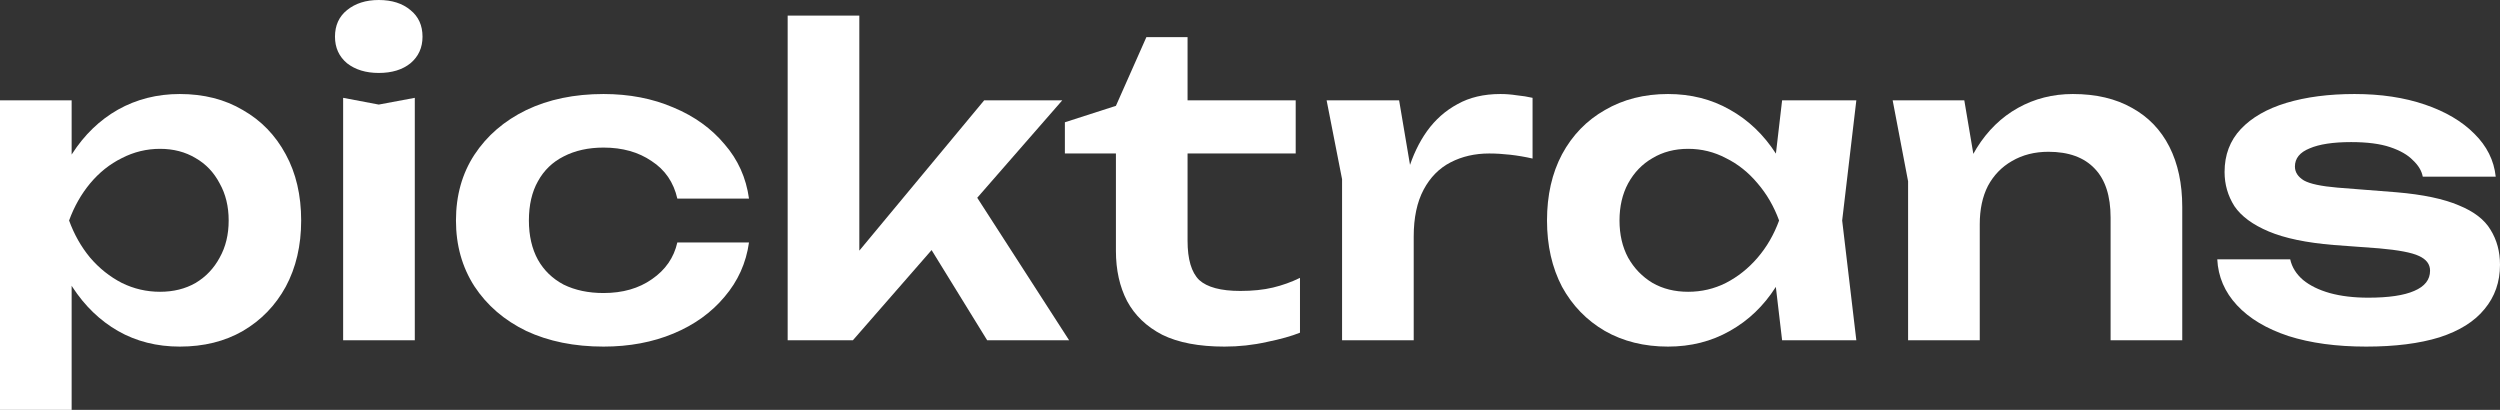 <svg width="122" height="20" viewBox="0 0 122 20" fill="none" xmlns="http://www.w3.org/2000/svg">
<rect x="0" y="0" width="122" height="20" fill="#333333" stroke="none"/>
<path d="M122 12.922C122 13.759 121.749 14.479 121.246 15.082C120.758 15.686 120.025 16.145 119.048 16.461C118.071 16.763 116.878 16.914 115.468 16.914C114.016 16.914 112.753 16.742 111.678 16.399C110.603 16.043 109.766 15.542 109.166 14.897C108.566 14.252 108.245 13.505 108.203 12.654H111.762C111.846 13.038 112.055 13.374 112.39 13.662C112.725 13.937 113.158 14.149 113.688 14.3C114.233 14.451 114.861 14.527 115.572 14.527C116.563 14.527 117.31 14.417 117.813 14.197C118.329 13.978 118.587 13.649 118.587 13.21C118.587 12.894 118.406 12.654 118.043 12.49C117.694 12.325 117.045 12.202 116.096 12.119L113.877 11.955C112.551 11.845 111.497 11.626 110.715 11.296C109.934 10.967 109.375 10.556 109.04 10.062C108.719 9.554 108.559 8.999 108.559 8.395C108.559 7.558 108.824 6.859 109.354 6.296C109.885 5.734 110.624 5.309 111.574 5.021C112.537 4.732 113.646 4.588 114.902 4.588C116.187 4.588 117.331 4.76 118.336 5.103C119.341 5.446 120.144 5.919 120.744 6.523C121.358 7.126 121.707 7.826 121.791 8.621H118.231C118.176 8.333 118.015 8.066 117.75 7.819C117.499 7.558 117.129 7.346 116.64 7.181C116.152 7.016 115.517 6.934 114.735 6.934C113.856 6.934 113.179 7.037 112.704 7.243C112.23 7.435 111.992 7.73 111.992 8.128C111.992 8.402 112.139 8.628 112.432 8.807C112.725 8.971 113.269 9.088 114.065 9.156L116.954 9.383C118.238 9.492 119.25 9.705 119.99 10.021C120.73 10.322 121.246 10.72 121.539 11.214C121.846 11.708 122 12.277 122 12.922Z" fill="white"/>
<path d="M92.362 4.897H95.858L96.612 9.362V16.605H93.115V8.848L92.362 4.897ZM101.155 4.588C102.286 4.588 103.249 4.815 104.044 5.267C104.84 5.706 105.447 6.337 105.866 7.16C106.284 7.984 106.494 8.964 106.494 10.103V16.605H102.997V10.617C102.997 9.561 102.739 8.765 102.223 8.23C101.706 7.682 100.953 7.407 99.962 7.407C99.292 7.407 98.698 7.558 98.182 7.86C97.68 8.148 97.289 8.553 97.01 9.074C96.744 9.595 96.612 10.22 96.612 10.947L95.46 10.35C95.6 9.115 95.935 8.073 96.465 7.222C96.996 6.372 97.665 5.72 98.475 5.267C99.285 4.815 100.178 4.588 101.155 4.588Z" fill="white"/>
<path d="M86.967 16.605L86.464 12.325L87.03 10.761L86.464 9.218L86.967 4.897H90.589L89.898 10.761L90.589 16.605H86.967ZM87.888 10.761C87.665 11.996 87.253 13.08 86.653 14.012C86.067 14.931 85.32 15.645 84.413 16.152C83.519 16.66 82.514 16.914 81.398 16.914C80.239 16.914 79.213 16.66 78.32 16.152C77.427 15.631 76.729 14.911 76.226 13.992C75.738 13.059 75.494 11.982 75.494 10.761C75.494 9.527 75.738 8.45 76.226 7.531C76.729 6.598 77.427 5.878 78.32 5.37C79.213 4.849 80.239 4.588 81.398 4.588C82.514 4.588 83.519 4.842 84.413 5.35C85.32 5.857 86.074 6.577 86.674 7.51C87.274 8.429 87.679 9.513 87.888 10.761ZM79.032 10.761C79.032 11.447 79.171 12.051 79.451 12.572C79.744 13.093 80.142 13.505 80.644 13.807C81.147 14.095 81.726 14.239 82.382 14.239C83.038 14.239 83.652 14.095 84.224 13.807C84.81 13.505 85.327 13.093 85.773 12.572C86.22 12.051 86.569 11.447 86.82 10.761C86.569 10.075 86.22 9.472 85.773 8.951C85.327 8.416 84.81 8.004 84.224 7.716C83.652 7.414 83.038 7.263 82.382 7.263C81.726 7.263 81.147 7.414 80.644 7.716C80.142 8.004 79.744 8.416 79.451 8.951C79.171 9.472 79.032 10.075 79.032 10.761Z" fill="white"/>
<path d="M64.739 4.897H68.277L68.989 9.115V16.605H65.493V8.745L64.739 4.897ZM74.789 4.774V7.737C74.426 7.654 74.063 7.593 73.7 7.551C73.337 7.51 72.995 7.49 72.674 7.49C71.976 7.49 71.348 7.634 70.79 7.922C70.231 8.21 69.792 8.656 69.471 9.259C69.15 9.863 68.989 10.624 68.989 11.543L68.256 10.679C68.34 9.842 68.494 9.06 68.717 8.333C68.94 7.593 69.247 6.948 69.638 6.399C70.043 5.837 70.538 5.398 71.125 5.082C71.711 4.753 72.409 4.588 73.218 4.588C73.484 4.588 73.749 4.609 74.014 4.65C74.293 4.678 74.551 4.719 74.789 4.774Z" fill="white"/>
<path d="M51.966 7.49V5.967L54.457 5.165L55.944 1.811H57.953V4.897H63.23V7.49H57.953V11.749C57.953 12.654 58.142 13.292 58.519 13.663C58.91 14.019 59.58 14.198 60.529 14.198C61.129 14.198 61.659 14.143 62.12 14.033C62.581 13.923 63.02 13.765 63.439 13.56V16.235C63.034 16.399 62.497 16.55 61.827 16.687C61.157 16.838 60.466 16.914 59.754 16.914C58.512 16.914 57.5 16.722 56.718 16.337C55.95 15.94 55.378 15.391 55.001 14.691C54.639 13.992 54.457 13.176 54.457 12.243V7.49H51.966Z" fill="white"/>
<path d="M41.935 13.765L40.951 13.416L48.027 4.897H51.838L41.621 16.605H38.438V0.761H41.935V13.765ZM44.636 10.864L47.211 8.909L52.173 16.605H48.174L44.636 10.864Z" fill="white"/>
<path d="M36.551 11.831C36.411 12.833 36.013 13.717 35.357 14.486C34.715 15.254 33.885 15.851 32.866 16.276C31.847 16.701 30.709 16.914 29.453 16.914C28.029 16.914 26.773 16.66 25.684 16.152C24.61 15.631 23.765 14.904 23.151 13.971C22.551 13.038 22.251 11.968 22.251 10.761C22.251 9.54 22.551 8.47 23.151 7.551C23.765 6.619 24.61 5.892 25.684 5.37C26.773 4.849 28.029 4.588 29.453 4.588C30.709 4.588 31.847 4.808 32.866 5.247C33.885 5.672 34.715 6.269 35.357 7.037C36.013 7.791 36.411 8.676 36.551 9.691H33.054C32.873 8.896 32.454 8.285 31.798 7.86C31.156 7.421 30.374 7.202 29.453 7.202C28.713 7.202 28.064 7.346 27.506 7.634C26.962 7.908 26.543 8.313 26.25 8.848C25.957 9.369 25.81 10.007 25.81 10.761C25.81 11.502 25.957 12.14 26.25 12.675C26.543 13.196 26.962 13.601 27.506 13.889C28.064 14.163 28.713 14.3 29.453 14.3C30.388 14.3 31.177 14.074 31.819 13.621C32.475 13.169 32.887 12.572 33.054 11.831H36.551Z" fill="white"/>
<path d="M16.745 4.774L18.483 5.103L20.242 4.774V16.605H16.745V4.774ZM18.483 3.56C17.855 3.56 17.338 3.402 16.934 3.086C16.543 2.757 16.347 2.325 16.347 1.79C16.347 1.241 16.543 0.809 16.934 0.494C17.338 0.165 17.855 0 18.483 0C19.125 0 19.642 0.165 20.032 0.494C20.423 0.809 20.619 1.241 20.619 1.79C20.619 2.325 20.423 2.757 20.032 3.086C19.642 3.402 19.125 3.56 18.483 3.56Z" fill="white"/>
<path d="M0 4.897H3.496V8.621L3.35 9.074V11.893L3.496 12.737V20H0V4.897ZM2.282 10.761C2.519 9.513 2.931 8.429 3.517 7.51C4.118 6.577 4.864 5.857 5.758 5.35C6.665 4.842 7.67 4.588 8.772 4.588C9.945 4.588 10.971 4.849 11.85 5.37C12.743 5.878 13.441 6.598 13.944 7.531C14.446 8.45 14.697 9.527 14.697 10.761C14.697 11.982 14.446 13.059 13.944 13.992C13.441 14.911 12.743 15.631 11.85 16.152C10.971 16.66 9.945 16.914 8.772 16.914C7.656 16.914 6.651 16.66 5.758 16.152C4.878 15.645 4.138 14.931 3.538 14.012C2.938 13.08 2.519 11.996 2.282 10.761ZM11.159 10.761C11.159 10.075 11.013 9.472 10.72 8.951C10.44 8.416 10.05 8.004 9.547 7.716C9.045 7.414 8.465 7.263 7.809 7.263C7.153 7.263 6.532 7.414 5.946 7.716C5.36 8.004 4.843 8.416 4.397 8.951C3.964 9.472 3.622 10.075 3.371 10.761C3.622 11.447 3.964 12.051 4.397 12.572C4.843 13.093 5.36 13.505 5.946 13.807C6.532 14.095 7.153 14.239 7.809 14.239C8.465 14.239 9.045 14.095 9.547 13.807C10.05 13.505 10.44 13.093 10.72 12.572C11.013 12.051 11.159 11.447 11.159 10.761Z" fill="white"/>
</svg>
